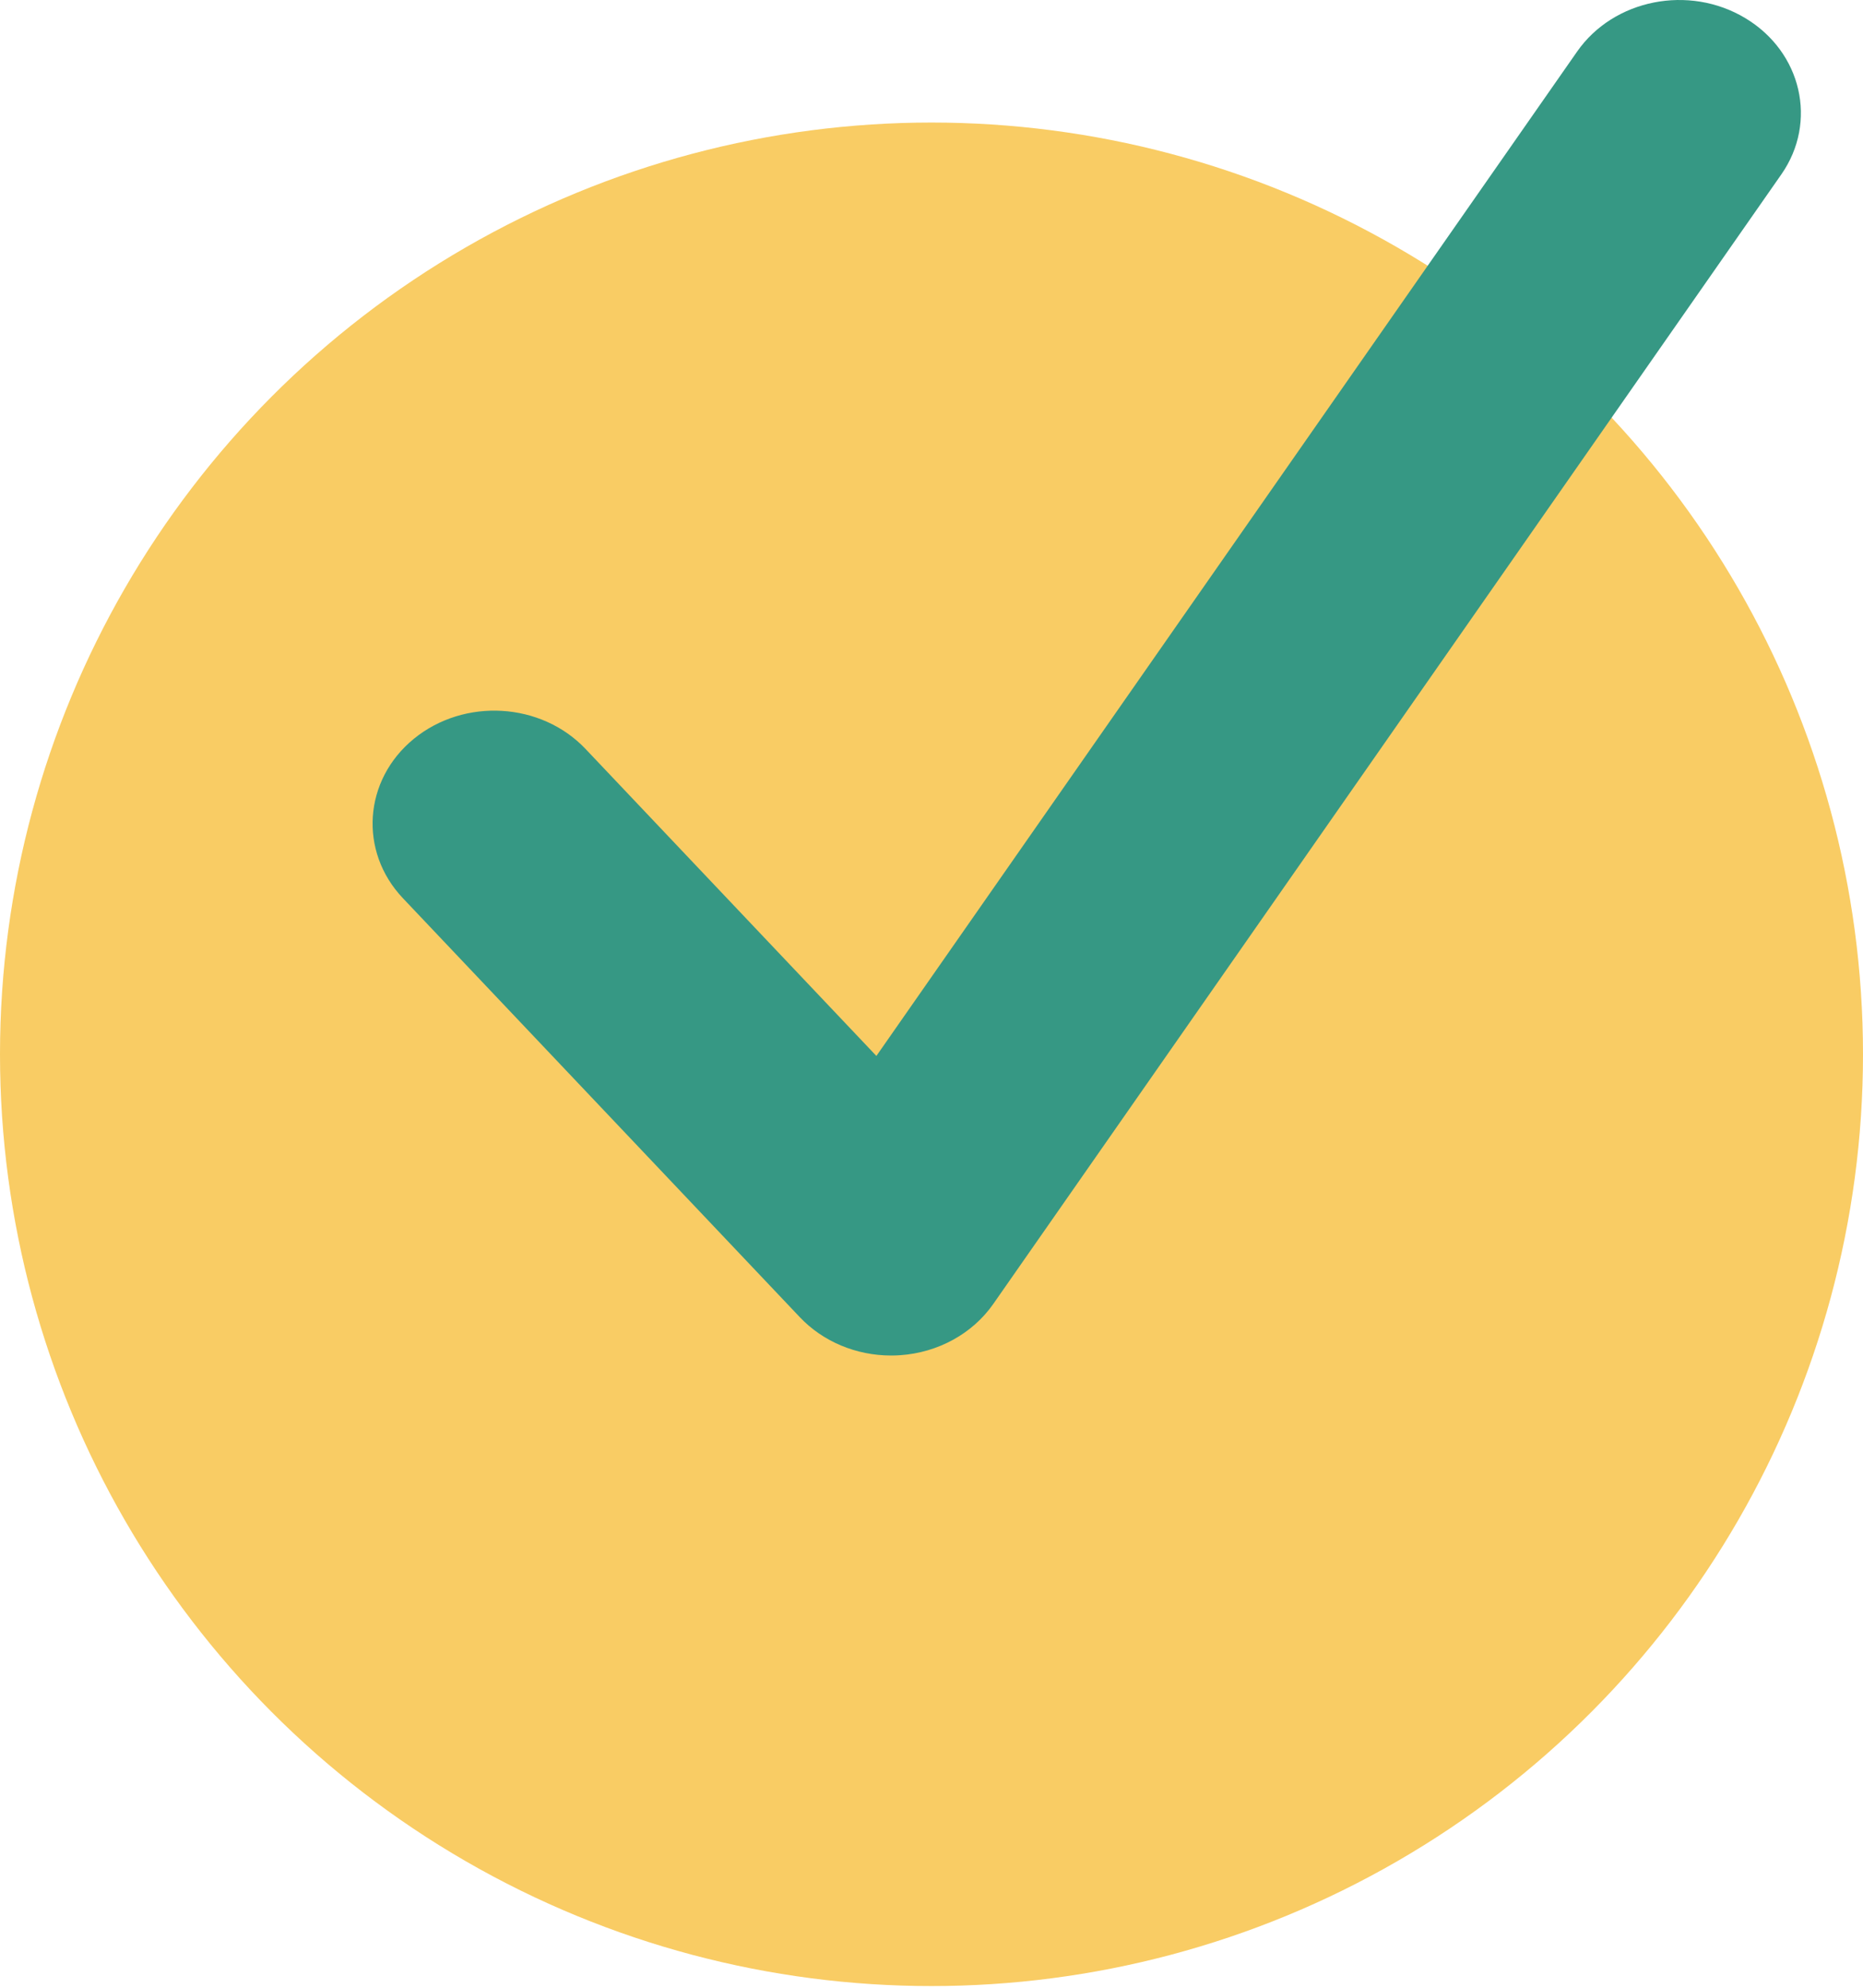 <?xml version="1.0" encoding="UTF-8"?> <svg xmlns="http://www.w3.org/2000/svg" width="120" height="128" viewBox="0 0 120 128" fill="none"> <circle cx="60" cy="67.891" r="60" fill="#F9CC64"></circle> <path d="M112.423 1.17C116.055 3.354 117.093 7.858 114.74 11.23L63.978 83.969C62.642 85.88 60.422 87.102 57.976 87.268C57.784 87.282 57.59 87.288 57.4 87.288C55.155 87.288 53.01 86.395 51.517 84.818L25.953 57.841C23.095 54.824 23.41 50.229 26.658 47.574C29.914 44.919 34.862 45.217 37.718 48.23L56.45 67.997L101.587 3.319C103.943 -0.052 108.795 -1.014 112.423 1.17Z" fill="#369884"></path> </svg> 